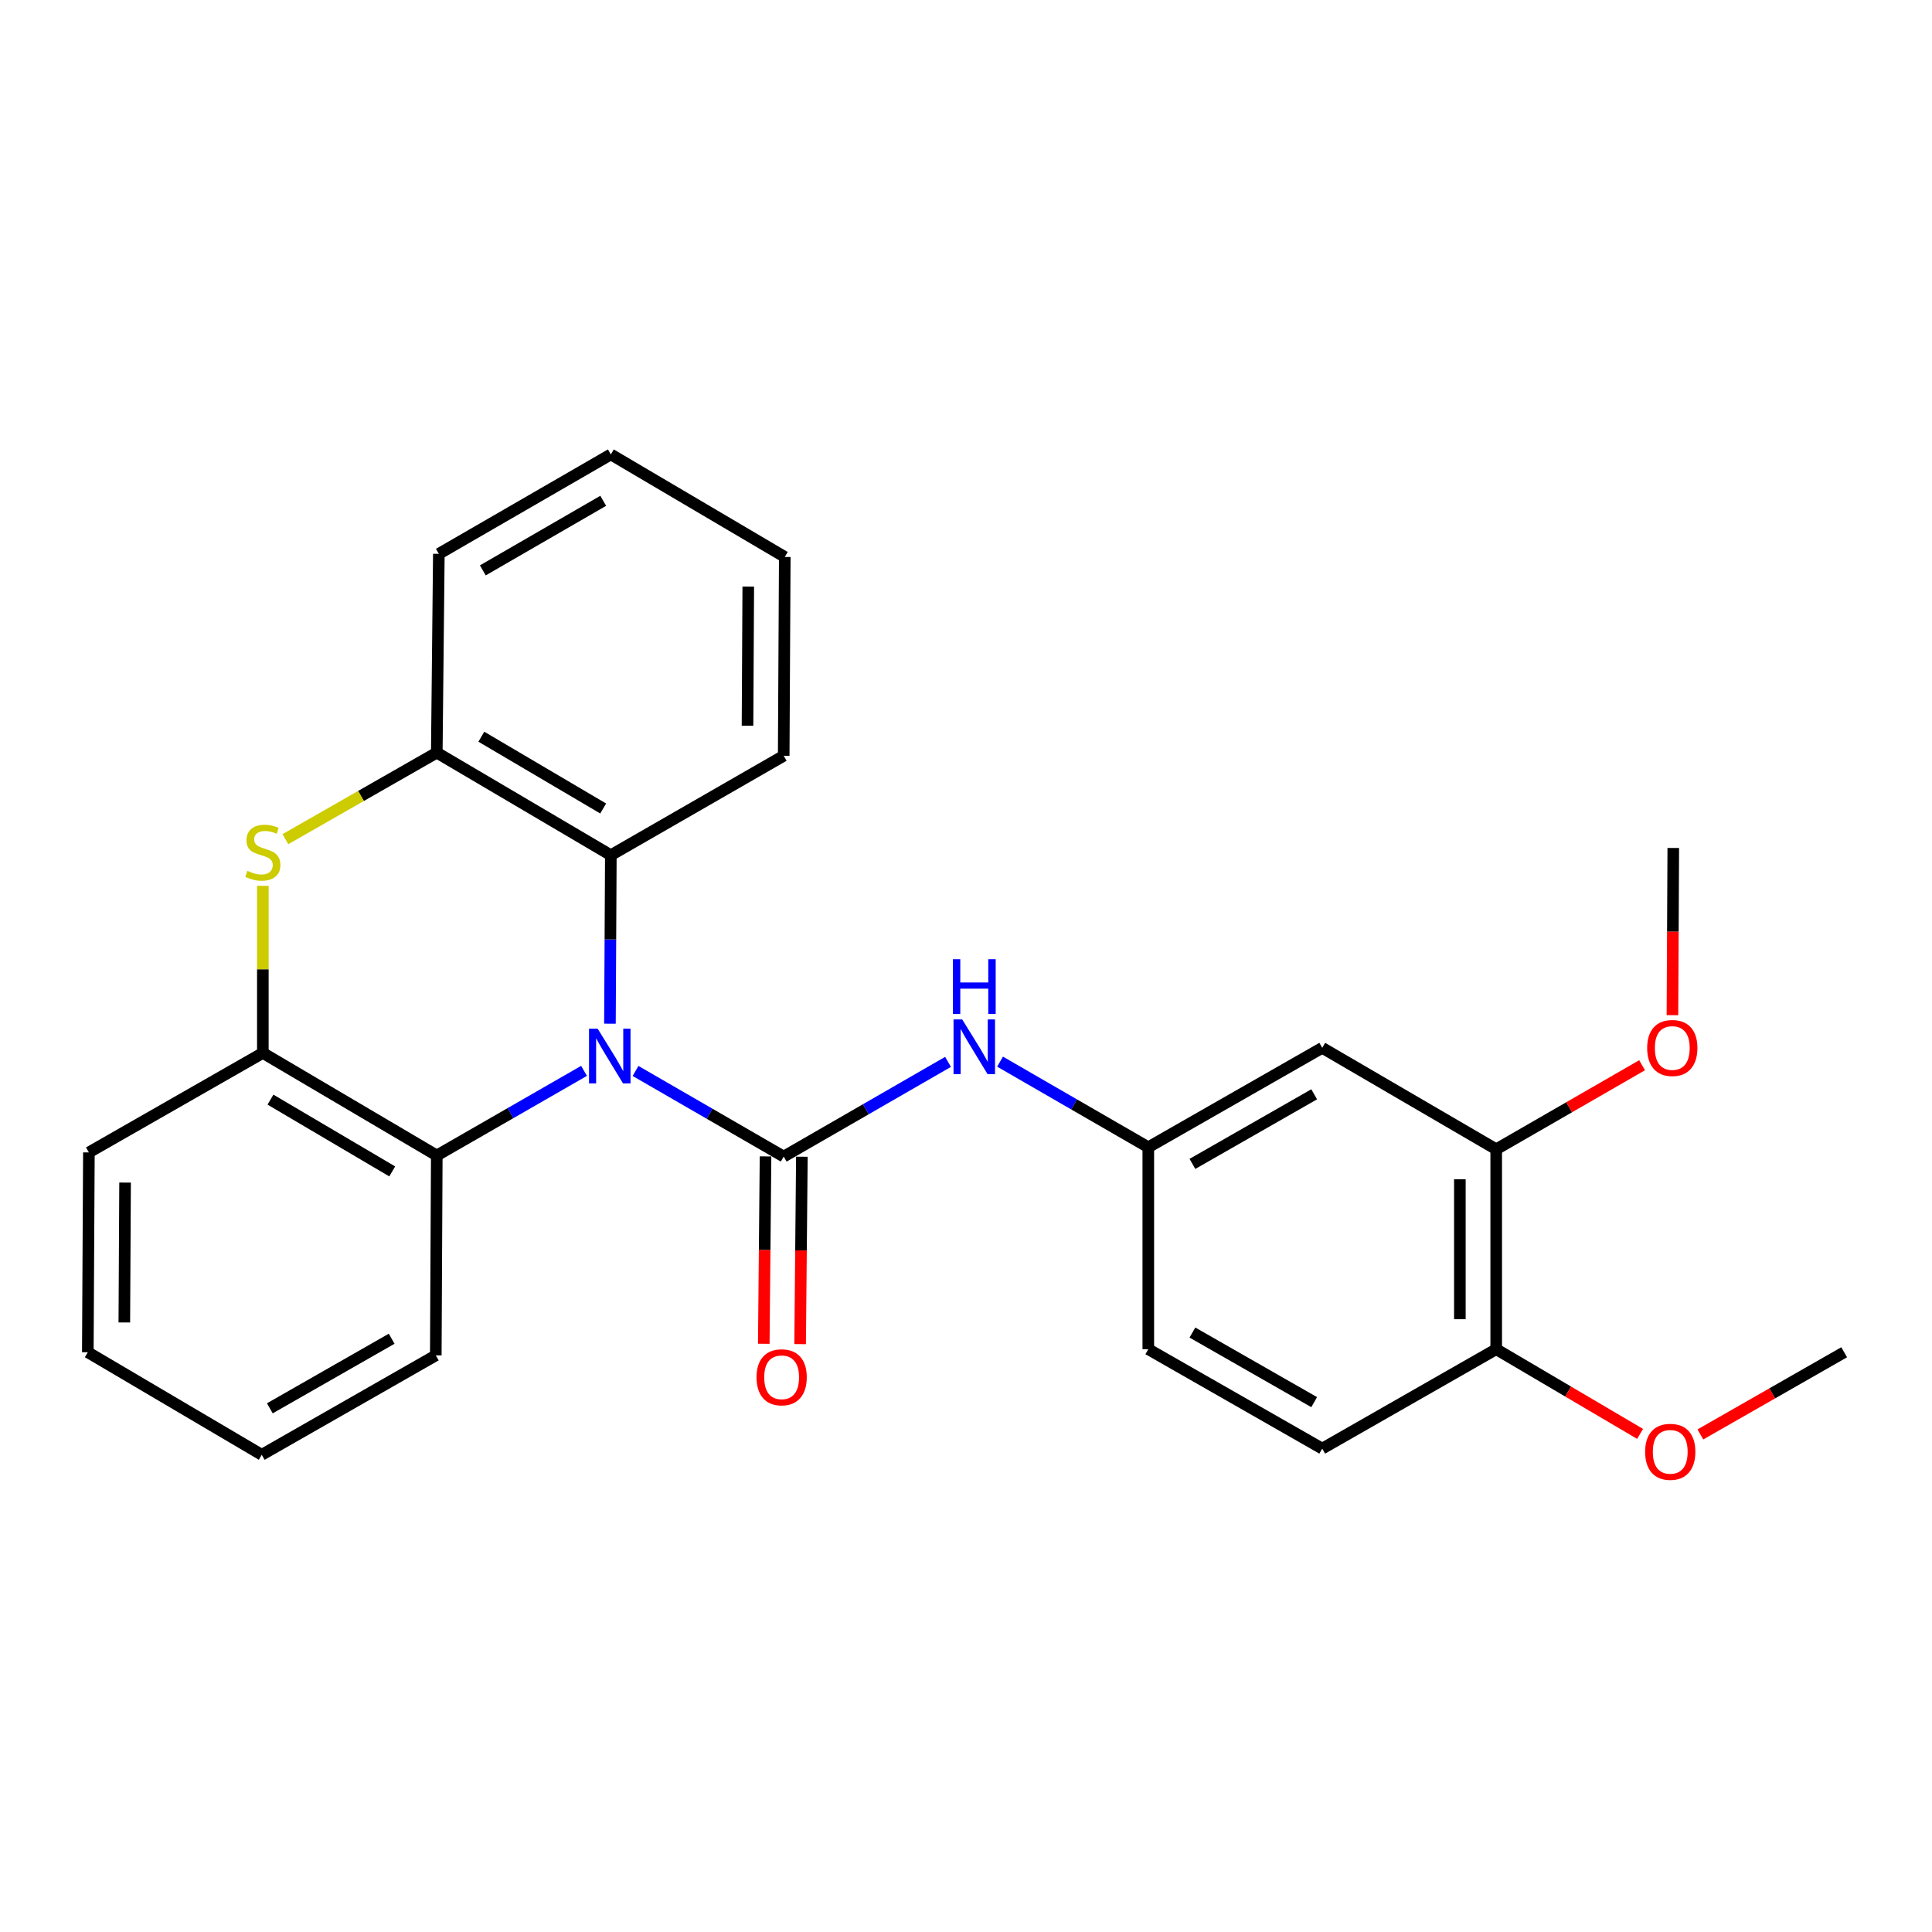 <?xml version='1.0' encoding='iso-8859-1'?>
<svg version='1.1' baseProfile='full'
              xmlns='http://www.w3.org/2000/svg'
                      xmlns:rdkit='http://www.rdkit.org/xml'
                      xmlns:xlink='http://www.w3.org/1999/xlink'
                  xml:space='preserve'
width='1000px' height='1000px' viewBox='0 0 1000 1000'>
<!-- END OF HEADER -->
<rect style='opacity:1.0;fill:#FFFFFF;stroke:none' width='1000' height='1000' x='0' y='0'> </rect>
<path class='bond-0' d='M 328.954,554.327 L 367.299,576.482' style='fill:none;fill-rule:evenodd;stroke:#0000FF;stroke-width:6px;stroke-linecap:butt;stroke-linejoin:miter;stroke-opacity:1' />
<path class='bond-0' d='M 367.299,576.482 L 405.644,598.637' style='fill:none;fill-rule:evenodd;stroke:#000000;stroke-width:6px;stroke-linecap:butt;stroke-linejoin:miter;stroke-opacity:1' />
<path class='bond-2' d='M 315.704,529.86 L 315.937,486.254' style='fill:none;fill-rule:evenodd;stroke:#0000FF;stroke-width:6px;stroke-linecap:butt;stroke-linejoin:miter;stroke-opacity:1' />
<path class='bond-2' d='M 315.937,486.254 L 316.169,442.648' style='fill:none;fill-rule:evenodd;stroke:#000000;stroke-width:6px;stroke-linecap:butt;stroke-linejoin:miter;stroke-opacity:1' />
<path class='bond-3' d='M 302.293,554.277 L 264.185,576.18' style='fill:none;fill-rule:evenodd;stroke:#0000FF;stroke-width:6px;stroke-linecap:butt;stroke-linejoin:miter;stroke-opacity:1' />
<path class='bond-3' d='M 264.185,576.18 L 226.077,598.083' style='fill:none;fill-rule:evenodd;stroke:#000000;stroke-width:6px;stroke-linecap:butt;stroke-linejoin:miter;stroke-opacity:1' />
<path class='bond-6' d='M 405.644,598.637 L 448.172,574.133' style='fill:none;fill-rule:evenodd;stroke:#000000;stroke-width:6px;stroke-linecap:butt;stroke-linejoin:miter;stroke-opacity:1' />
<path class='bond-6' d='M 448.172,574.133 L 490.699,549.63' style='fill:none;fill-rule:evenodd;stroke:#0000FF;stroke-width:6px;stroke-linecap:butt;stroke-linejoin:miter;stroke-opacity:1' />
<path class='bond-9' d='M 396.238,598.549 L 395.785,647.042' style='fill:none;fill-rule:evenodd;stroke:#000000;stroke-width:6px;stroke-linecap:butt;stroke-linejoin:miter;stroke-opacity:1' />
<path class='bond-9' d='M 395.785,647.042 L 395.332,695.536' style='fill:none;fill-rule:evenodd;stroke:#FF0000;stroke-width:6px;stroke-linecap:butt;stroke-linejoin:miter;stroke-opacity:1' />
<path class='bond-9' d='M 415.05,598.724 L 414.597,647.218' style='fill:none;fill-rule:evenodd;stroke:#000000;stroke-width:6px;stroke-linecap:butt;stroke-linejoin:miter;stroke-opacity:1' />
<path class='bond-9' d='M 414.597,647.218 L 414.144,695.712' style='fill:none;fill-rule:evenodd;stroke:#FF0000;stroke-width:6px;stroke-linecap:butt;stroke-linejoin:miter;stroke-opacity:1' />
<path class='bond-1' d='M 136.048,458.508 L 136.048,501.754' style='fill:none;fill-rule:evenodd;stroke:#CCCC00;stroke-width:6px;stroke-linecap:butt;stroke-linejoin:miter;stroke-opacity:1' />
<path class='bond-1' d='M 136.048,501.754 L 136.048,545' style='fill:none;fill-rule:evenodd;stroke:#000000;stroke-width:6px;stroke-linecap:butt;stroke-linejoin:miter;stroke-opacity:1' />
<path class='bond-26' d='M 147.721,434.356 L 186.899,411.961' style='fill:none;fill-rule:evenodd;stroke:#CCCC00;stroke-width:6px;stroke-linecap:butt;stroke-linejoin:miter;stroke-opacity:1' />
<path class='bond-26' d='M 186.899,411.961 L 226.077,389.565' style='fill:none;fill-rule:evenodd;stroke:#000000;stroke-width:6px;stroke-linecap:butt;stroke-linejoin:miter;stroke-opacity:1' />
<path class='bond-4' d='M 316.169,442.648 L 226.077,389.565' style='fill:none;fill-rule:evenodd;stroke:#000000;stroke-width:6px;stroke-linecap:butt;stroke-linejoin:miter;stroke-opacity:1' />
<path class='bond-4' d='M 312.205,418.477 L 249.141,381.319' style='fill:none;fill-rule:evenodd;stroke:#000000;stroke-width:6px;stroke-linecap:butt;stroke-linejoin:miter;stroke-opacity:1' />
<path class='bond-17' d='M 316.169,442.648 L 405.644,391.185' style='fill:none;fill-rule:evenodd;stroke:#000000;stroke-width:6px;stroke-linecap:butt;stroke-linejoin:miter;stroke-opacity:1' />
<path class='bond-5' d='M 226.077,598.083 L 136.048,545' style='fill:none;fill-rule:evenodd;stroke:#000000;stroke-width:6px;stroke-linecap:butt;stroke-linejoin:miter;stroke-opacity:1' />
<path class='bond-5' d='M 203.018,606.326 L 139.997,569.168' style='fill:none;fill-rule:evenodd;stroke:#000000;stroke-width:6px;stroke-linecap:butt;stroke-linejoin:miter;stroke-opacity:1' />
<path class='bond-16' d='M 226.077,598.083 L 225.565,701.542' style='fill:none;fill-rule:evenodd;stroke:#000000;stroke-width:6px;stroke-linecap:butt;stroke-linejoin:miter;stroke-opacity:1' />
<path class='bond-18' d='M 226.077,389.565 L 227.143,286.66' style='fill:none;fill-rule:evenodd;stroke:#000000;stroke-width:6px;stroke-linecap:butt;stroke-linejoin:miter;stroke-opacity:1' />
<path class='bond-19' d='M 136.048,545 L 46.008,596.484' style='fill:none;fill-rule:evenodd;stroke:#000000;stroke-width:6px;stroke-linecap:butt;stroke-linejoin:miter;stroke-opacity:1' />
<path class='bond-10' d='M 517.625,549.506 L 555.991,571.662' style='fill:none;fill-rule:evenodd;stroke:#0000FF;stroke-width:6px;stroke-linecap:butt;stroke-linejoin:miter;stroke-opacity:1' />
<path class='bond-10' d='M 555.991,571.662 L 594.356,593.818' style='fill:none;fill-rule:evenodd;stroke:#000000;stroke-width:6px;stroke-linecap:butt;stroke-linejoin:miter;stroke-opacity:1' />
<path class='bond-7' d='M 684.385,542.355 L 594.356,593.818' style='fill:none;fill-rule:evenodd;stroke:#000000;stroke-width:6px;stroke-linecap:butt;stroke-linejoin:miter;stroke-opacity:1' />
<path class='bond-7' d='M 680.217,566.407 L 617.196,602.432' style='fill:none;fill-rule:evenodd;stroke:#000000;stroke-width:6px;stroke-linecap:butt;stroke-linejoin:miter;stroke-opacity:1' />
<path class='bond-8' d='M 684.385,542.355 L 774.435,594.864' style='fill:none;fill-rule:evenodd;stroke:#000000;stroke-width:6px;stroke-linecap:butt;stroke-linejoin:miter;stroke-opacity:1' />
<path class='bond-14' d='M 774.435,594.864 L 812.189,573.112' style='fill:none;fill-rule:evenodd;stroke:#000000;stroke-width:6px;stroke-linecap:butt;stroke-linejoin:miter;stroke-opacity:1' />
<path class='bond-14' d='M 812.189,573.112 L 849.942,551.36' style='fill:none;fill-rule:evenodd;stroke:#FF0000;stroke-width:6px;stroke-linecap:butt;stroke-linejoin:miter;stroke-opacity:1' />
<path class='bond-29' d='M 774.435,594.864 L 774.435,698.344' style='fill:none;fill-rule:evenodd;stroke:#000000;stroke-width:6px;stroke-linecap:butt;stroke-linejoin:miter;stroke-opacity:1' />
<path class='bond-29' d='M 755.622,610.386 L 755.622,682.822' style='fill:none;fill-rule:evenodd;stroke:#000000;stroke-width:6px;stroke-linecap:butt;stroke-linejoin:miter;stroke-opacity:1' />
<path class='bond-13' d='M 594.356,593.818 L 594.356,698.344' style='fill:none;fill-rule:evenodd;stroke:#000000;stroke-width:6px;stroke-linecap:butt;stroke-linejoin:miter;stroke-opacity:1' />
<path class='bond-11' d='M 774.435,698.344 L 684.385,749.796' style='fill:none;fill-rule:evenodd;stroke:#000000;stroke-width:6px;stroke-linecap:butt;stroke-linejoin:miter;stroke-opacity:1' />
<path class='bond-15' d='M 774.435,698.344 L 811.669,720.263' style='fill:none;fill-rule:evenodd;stroke:#000000;stroke-width:6px;stroke-linecap:butt;stroke-linejoin:miter;stroke-opacity:1' />
<path class='bond-15' d='M 811.669,720.263 L 848.903,742.183' style='fill:none;fill-rule:evenodd;stroke:#FF0000;stroke-width:6px;stroke-linecap:butt;stroke-linejoin:miter;stroke-opacity:1' />
<path class='bond-12' d='M 684.385,749.796 L 594.356,698.344' style='fill:none;fill-rule:evenodd;stroke:#000000;stroke-width:6px;stroke-linecap:butt;stroke-linejoin:miter;stroke-opacity:1' />
<path class='bond-12' d='M 680.215,725.745 L 617.195,689.728' style='fill:none;fill-rule:evenodd;stroke:#000000;stroke-width:6px;stroke-linecap:butt;stroke-linejoin:miter;stroke-opacity:1' />
<path class='bond-20' d='M 865.656,525.449 L 865.87,482.178' style='fill:none;fill-rule:evenodd;stroke:#FF0000;stroke-width:6px;stroke-linecap:butt;stroke-linejoin:miter;stroke-opacity:1' />
<path class='bond-20' d='M 865.87,482.178 L 866.084,438.907' style='fill:none;fill-rule:evenodd;stroke:#000000;stroke-width:6px;stroke-linecap:butt;stroke-linejoin:miter;stroke-opacity:1' />
<path class='bond-21' d='M 880.109,742.463 L 917.327,721.193' style='fill:none;fill-rule:evenodd;stroke:#FF0000;stroke-width:6px;stroke-linecap:butt;stroke-linejoin:miter;stroke-opacity:1' />
<path class='bond-21' d='M 917.327,721.193 L 954.545,699.922' style='fill:none;fill-rule:evenodd;stroke:#000000;stroke-width:6px;stroke-linecap:butt;stroke-linejoin:miter;stroke-opacity:1' />
<path class='bond-23' d='M 225.565,701.542 L 135.484,752.995' style='fill:none;fill-rule:evenodd;stroke:#000000;stroke-width:6px;stroke-linecap:butt;stroke-linejoin:miter;stroke-opacity:1' />
<path class='bond-23' d='M 202.722,692.924 L 139.665,728.941' style='fill:none;fill-rule:evenodd;stroke:#000000;stroke-width:6px;stroke-linecap:butt;stroke-linejoin:miter;stroke-opacity:1' />
<path class='bond-22' d='M 405.644,391.185 L 406.198,288.28' style='fill:none;fill-rule:evenodd;stroke:#000000;stroke-width:6px;stroke-linecap:butt;stroke-linejoin:miter;stroke-opacity:1' />
<path class='bond-22' d='M 386.915,375.648 L 387.302,303.614' style='fill:none;fill-rule:evenodd;stroke:#000000;stroke-width:6px;stroke-linecap:butt;stroke-linejoin:miter;stroke-opacity:1' />
<path class='bond-28' d='M 227.143,286.66 L 316.169,235.207' style='fill:none;fill-rule:evenodd;stroke:#000000;stroke-width:6px;stroke-linecap:butt;stroke-linejoin:miter;stroke-opacity:1' />
<path class='bond-28' d='M 249.911,295.23 L 312.229,259.213' style='fill:none;fill-rule:evenodd;stroke:#000000;stroke-width:6px;stroke-linecap:butt;stroke-linejoin:miter;stroke-opacity:1' />
<path class='bond-27' d='M 46.008,596.484 L 45.455,699.922' style='fill:none;fill-rule:evenodd;stroke:#000000;stroke-width:6px;stroke-linecap:butt;stroke-linejoin:miter;stroke-opacity:1' />
<path class='bond-27' d='M 64.738,612.1 L 64.35,684.507' style='fill:none;fill-rule:evenodd;stroke:#000000;stroke-width:6px;stroke-linecap:butt;stroke-linejoin:miter;stroke-opacity:1' />
<path class='bond-25' d='M 406.198,288.28 L 316.169,235.207' style='fill:none;fill-rule:evenodd;stroke:#000000;stroke-width:6px;stroke-linecap:butt;stroke-linejoin:miter;stroke-opacity:1' />
<path class='bond-24' d='M 135.484,752.995 L 45.455,699.922' style='fill:none;fill-rule:evenodd;stroke:#000000;stroke-width:6px;stroke-linecap:butt;stroke-linejoin:miter;stroke-opacity:1' />
<path  class='atom-0' d='M 309.355 532.46
L 318.635 547.46
Q 319.555 548.94, 321.035 551.62
Q 322.515 554.3, 322.595 554.46
L 322.595 532.46
L 326.355 532.46
L 326.355 560.78
L 322.475 560.78
L 312.515 544.38
Q 311.355 542.46, 310.115 540.26
Q 308.915 538.06, 308.555 537.38
L 308.555 560.78
L 304.875 560.78
L 304.875 532.46
L 309.355 532.46
' fill='#0000FF'/>
<path  class='atom-2' d='M 128.048 450.748
Q 128.368 450.868, 129.688 451.428
Q 131.008 451.988, 132.448 452.348
Q 133.928 452.668, 135.368 452.668
Q 138.048 452.668, 139.608 451.388
Q 141.168 450.068, 141.168 447.788
Q 141.168 446.228, 140.368 445.268
Q 139.608 444.308, 138.408 443.788
Q 137.208 443.268, 135.208 442.668
Q 132.688 441.908, 131.168 441.188
Q 129.688 440.468, 128.608 438.948
Q 127.568 437.428, 127.568 434.868
Q 127.568 431.308, 129.968 429.108
Q 132.408 426.908, 137.208 426.908
Q 140.488 426.908, 144.208 428.468
L 143.288 431.548
Q 139.888 430.148, 137.328 430.148
Q 134.568 430.148, 133.048 431.308
Q 131.528 432.428, 131.568 434.388
Q 131.568 435.908, 132.328 436.828
Q 133.128 437.748, 134.248 438.268
Q 135.408 438.788, 137.328 439.388
Q 139.888 440.188, 141.408 440.988
Q 142.928 441.788, 144.008 443.428
Q 145.128 445.028, 145.128 447.788
Q 145.128 451.708, 142.488 453.828
Q 139.888 455.908, 135.528 455.908
Q 133.008 455.908, 131.088 455.348
Q 129.208 454.828, 126.968 453.908
L 128.048 450.748
' fill='#CCCC00'/>
<path  class='atom-7' d='M 498.025 527.641
L 507.305 542.641
Q 508.225 544.121, 509.705 546.801
Q 511.185 549.481, 511.265 549.641
L 511.265 527.641
L 515.025 527.641
L 515.025 555.961
L 511.145 555.961
L 501.185 539.561
Q 500.025 537.641, 498.785 535.441
Q 497.585 533.241, 497.225 532.561
L 497.225 555.961
L 493.545 555.961
L 493.545 527.641
L 498.025 527.641
' fill='#0000FF'/>
<path  class='atom-7' d='M 493.205 496.489
L 497.045 496.489
L 497.045 508.529
L 511.525 508.529
L 511.525 496.489
L 515.365 496.489
L 515.365 524.809
L 511.525 524.809
L 511.525 511.729
L 497.045 511.729
L 497.045 524.809
L 493.205 524.809
L 493.205 496.489
' fill='#0000FF'/>
<path  class='atom-10' d='M 391.578 712.878
Q 391.578 706.078, 394.938 702.278
Q 398.298 698.478, 404.578 698.478
Q 410.858 698.478, 414.218 702.278
Q 417.578 706.078, 417.578 712.878
Q 417.578 719.758, 414.178 723.678
Q 410.778 727.558, 404.578 727.558
Q 398.338 727.558, 394.938 723.678
Q 391.578 719.798, 391.578 712.878
M 404.578 724.358
Q 408.898 724.358, 411.218 721.478
Q 413.578 718.558, 413.578 712.878
Q 413.578 707.318, 411.218 704.518
Q 408.898 701.678, 404.578 701.678
Q 400.258 701.678, 397.898 704.478
Q 395.578 707.278, 395.578 712.878
Q 395.578 718.598, 397.898 721.478
Q 400.258 724.358, 404.578 724.358
' fill='#FF0000'/>
<path  class='atom-15' d='M 852.572 542.435
Q 852.572 535.635, 855.932 531.835
Q 859.292 528.035, 865.572 528.035
Q 871.852 528.035, 875.212 531.835
Q 878.572 535.635, 878.572 542.435
Q 878.572 549.315, 875.172 553.235
Q 871.772 557.115, 865.572 557.115
Q 859.332 557.115, 855.932 553.235
Q 852.572 549.355, 852.572 542.435
M 865.572 553.915
Q 869.892 553.915, 872.212 551.035
Q 874.572 548.115, 874.572 542.435
Q 874.572 536.875, 872.212 534.075
Q 869.892 531.235, 865.572 531.235
Q 861.252 531.235, 858.892 534.035
Q 856.572 536.835, 856.572 542.435
Q 856.572 548.155, 858.892 551.035
Q 861.252 553.915, 865.572 553.915
' fill='#FF0000'/>
<path  class='atom-16' d='M 851.516 751.455
Q 851.516 744.655, 854.876 740.855
Q 858.236 737.055, 864.516 737.055
Q 870.796 737.055, 874.156 740.855
Q 877.516 744.655, 877.516 751.455
Q 877.516 758.335, 874.116 762.255
Q 870.716 766.135, 864.516 766.135
Q 858.276 766.135, 854.876 762.255
Q 851.516 758.375, 851.516 751.455
M 864.516 762.935
Q 868.836 762.935, 871.156 760.055
Q 873.516 757.135, 873.516 751.455
Q 873.516 745.895, 871.156 743.095
Q 868.836 740.255, 864.516 740.255
Q 860.196 740.255, 857.836 743.055
Q 855.516 745.855, 855.516 751.455
Q 855.516 757.175, 857.836 760.055
Q 860.196 762.935, 864.516 762.935
' fill='#FF0000'/>
</svg>
